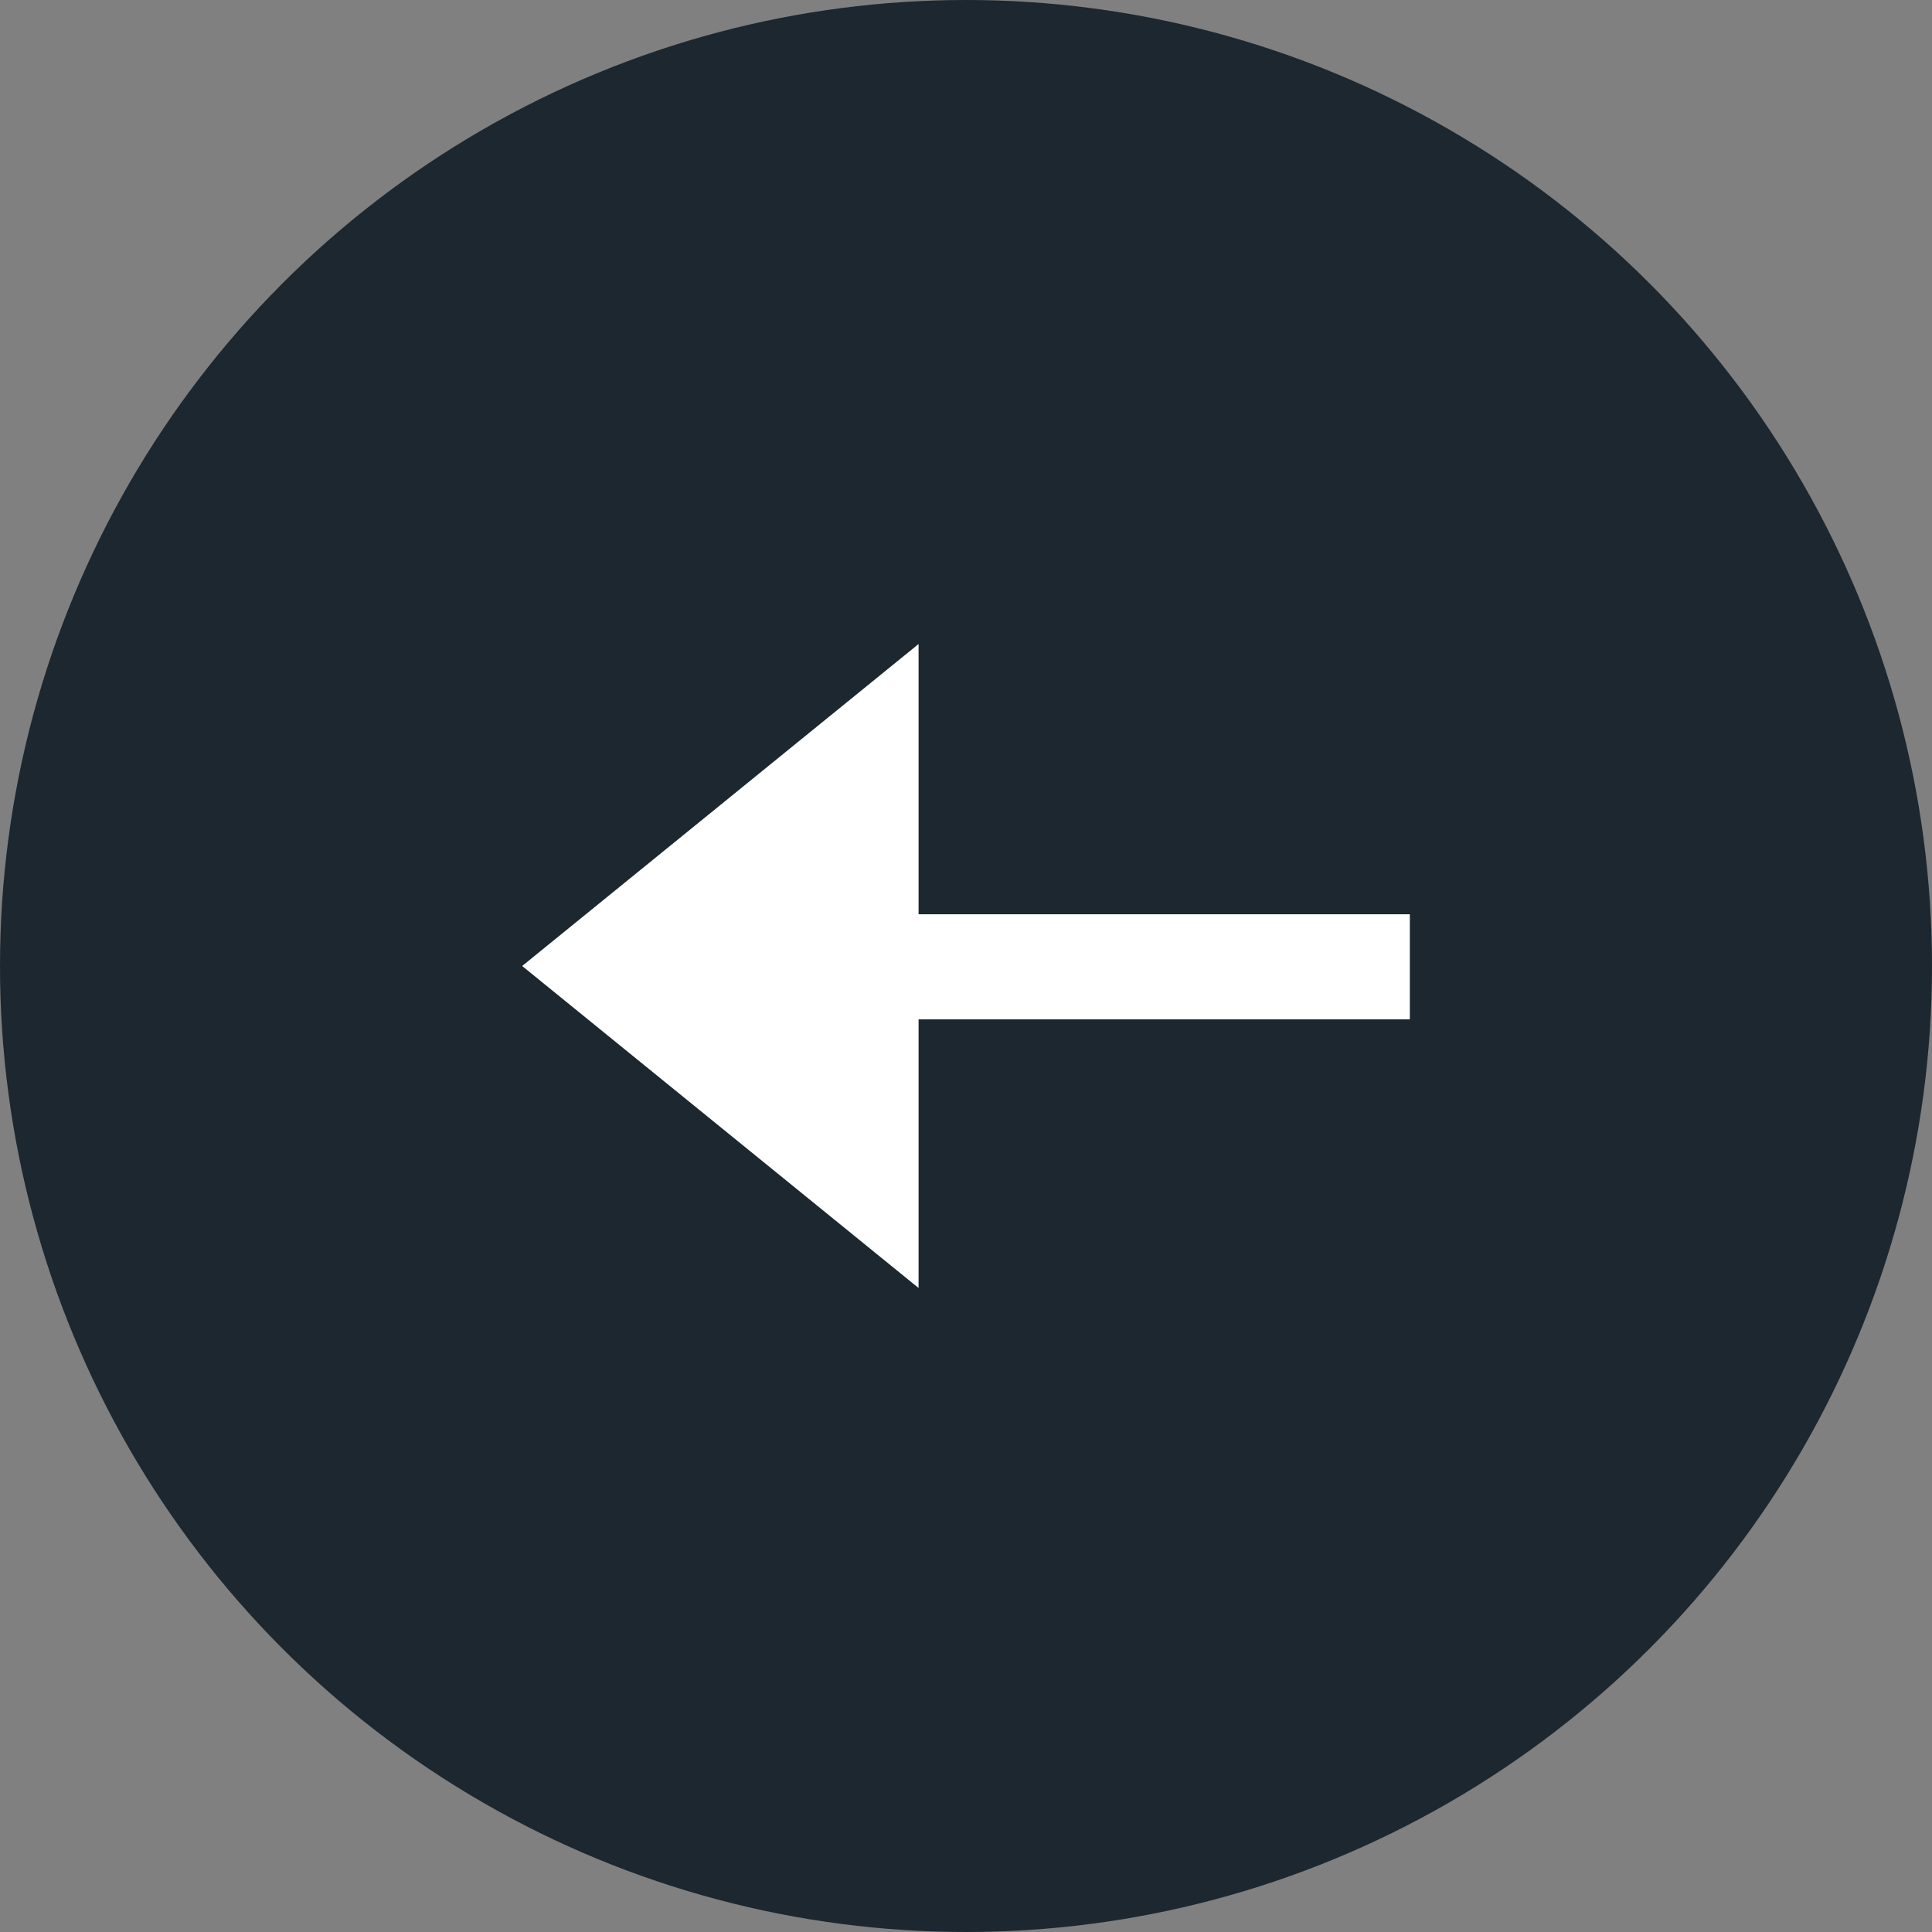 <svg width="48" height="48" viewBox="0 0 48 48" fill="none" xmlns="http://www.w3.org/2000/svg">
<rect x="0" y="0" width="48" height="48" fill="#808080" stroke="none"/>
<circle cx="24" cy="24" r="24" fill="#1C2730"/>
<path fill-rule="evenodd" clip-rule="evenodd" d="M22.822 25.326H35.027V22.715H22.822V16L12.973 24L22.822 32V25.326V25.326Z" fill="white"/>
</svg>
